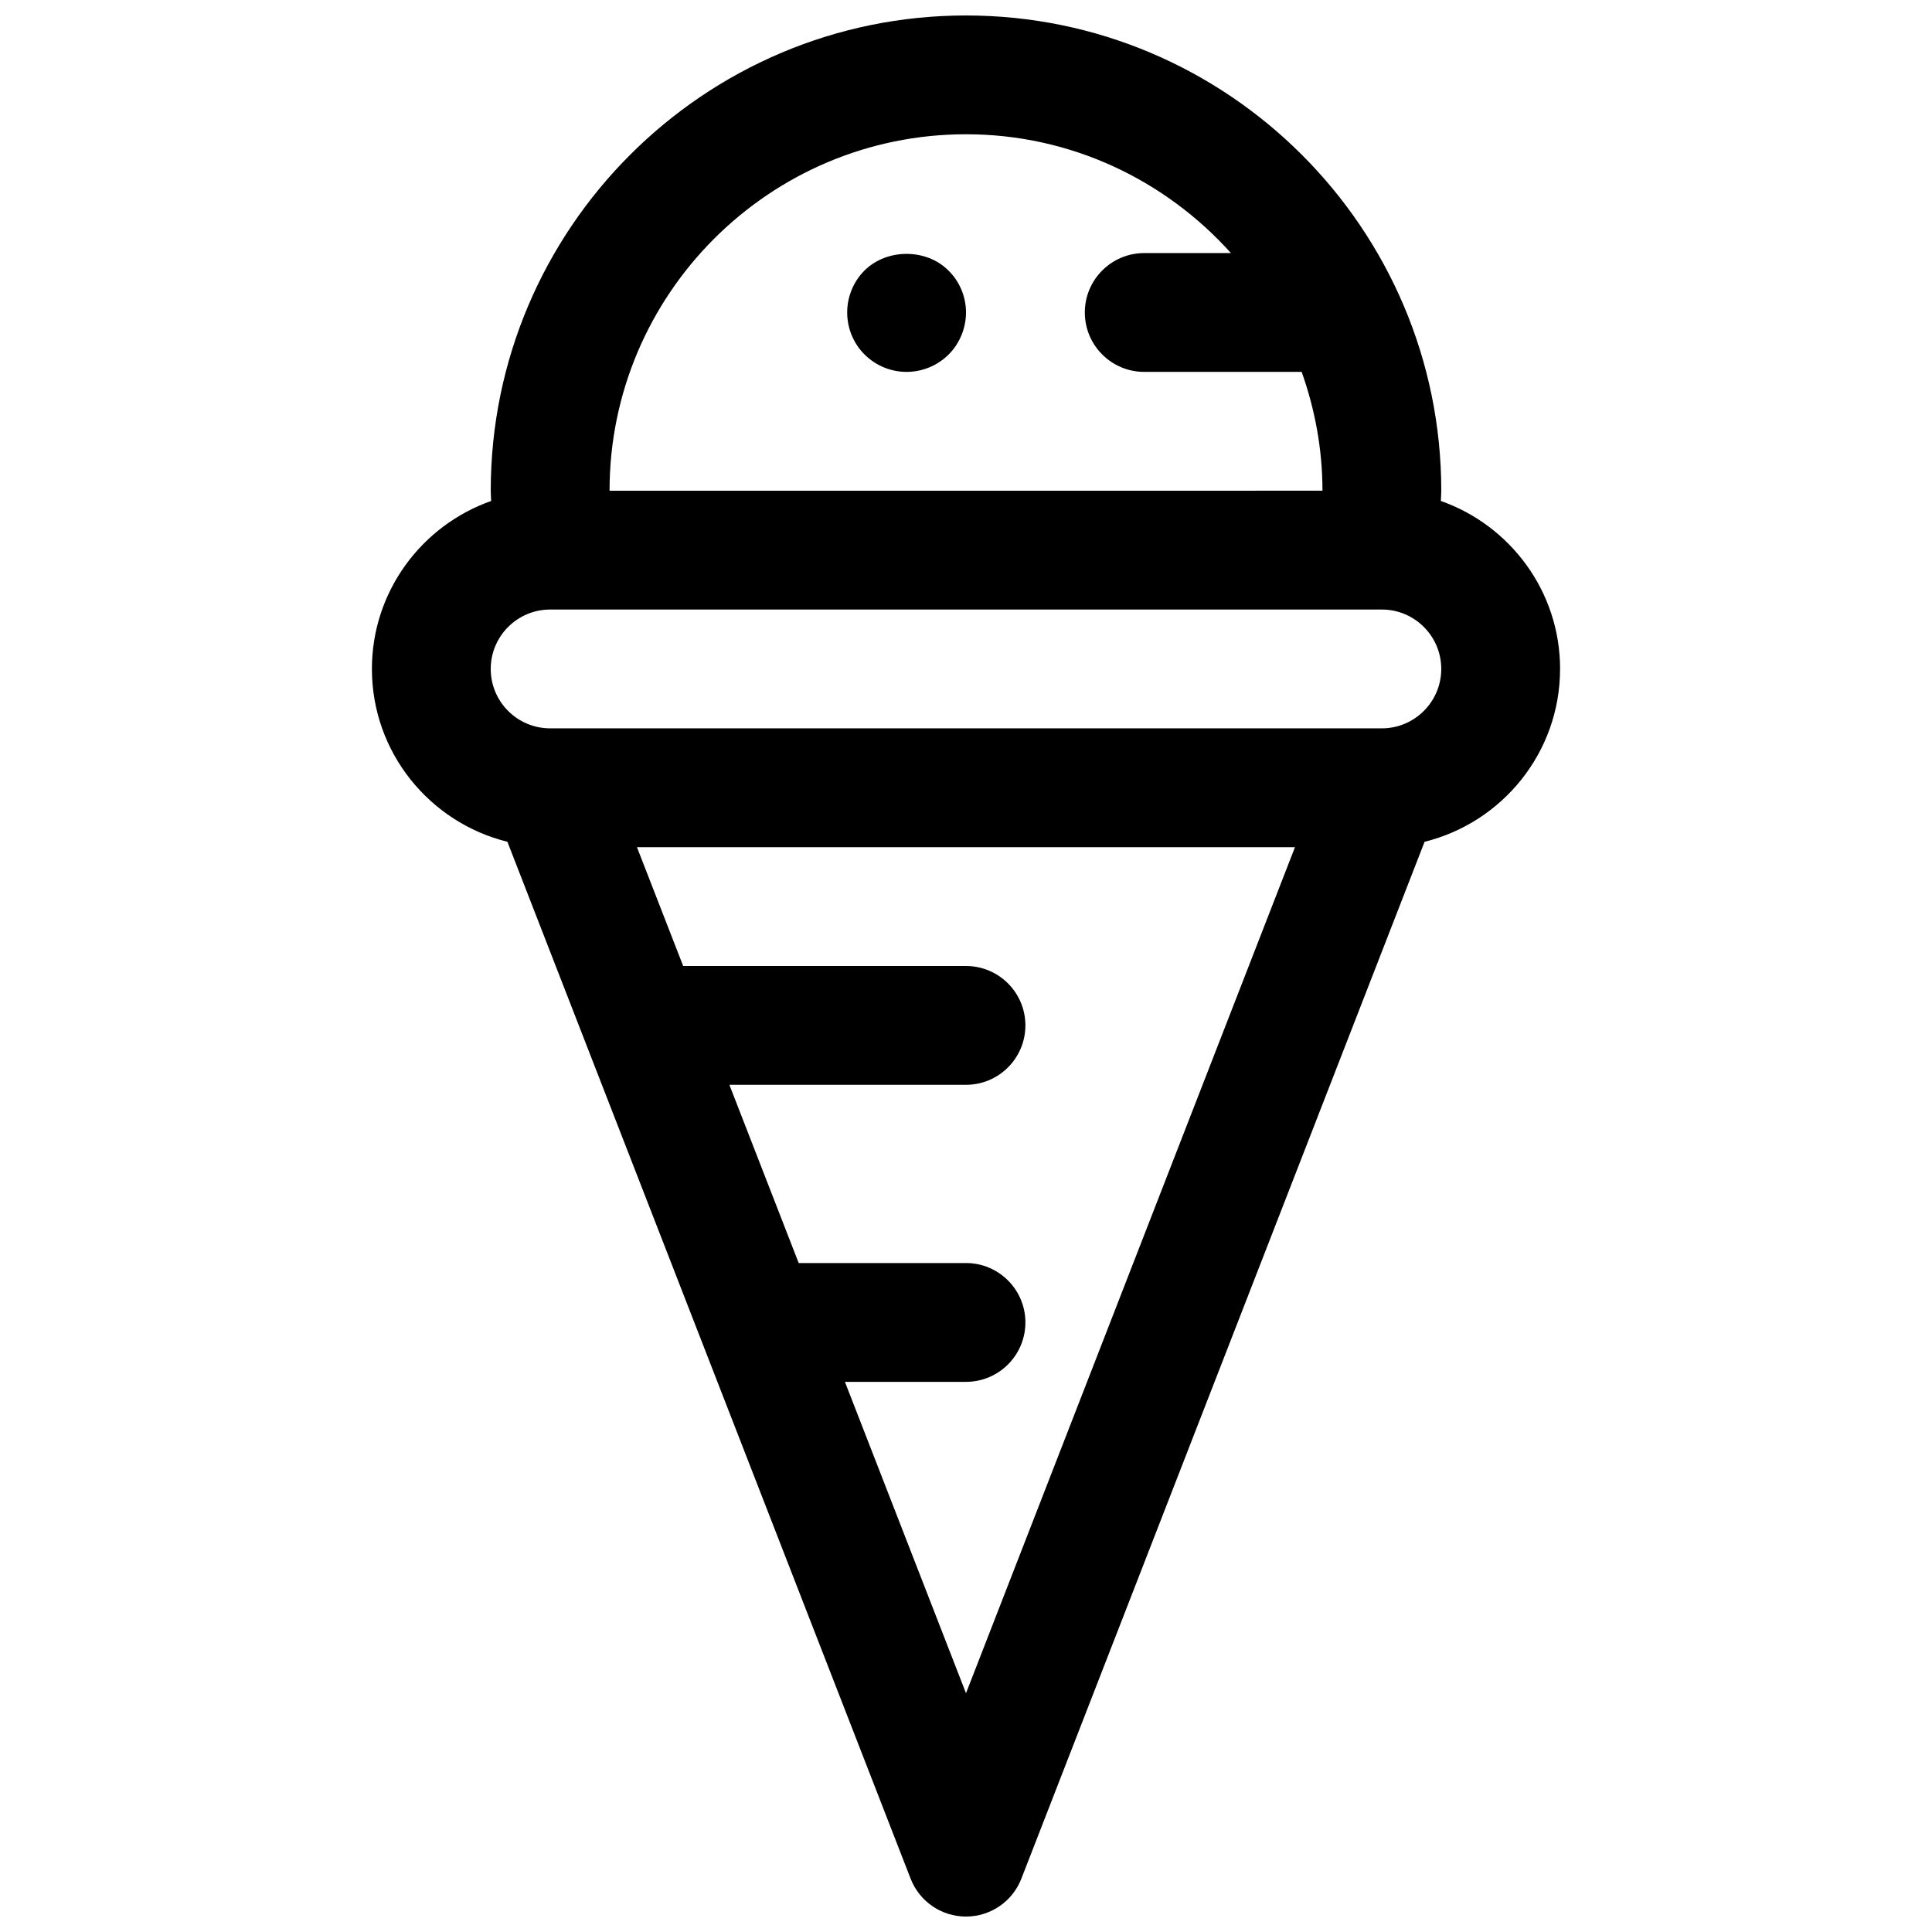 <?xml version="1.0" encoding="UTF-8"?>
<!-- Uploaded to: ICON Repo, www.svgrepo.com, Generator: ICON Repo Mixer Tools -->
<svg width="800px" height="800px" version="1.1" viewBox="144 144 512 512" xmlns="http://www.w3.org/2000/svg">
 <defs>
  <clipPath id="a">
   <path d="m242 148.09h316v503.81h-316z"/>
  </clipPath>
 </defs>
 <g clip-path="url(#a)">
  <path d="m557.44 321.28c0-20.562-13.227-38.047-31.598-44.516 0.023-0.898 0.109-1.832 0.109-2.715 0-69.445-56.504-125.95-125.95-125.95-69.445 0-125.95 56.504-125.95 125.95 0 0.883 0.086 1.82 0.109 2.715-18.375 6.473-31.598 23.953-31.598 44.516 0 22.137 15.32 40.707 35.906 45.801l106.86 274.79c2.352 6.055 8.176 10.035 14.672 10.035s12.32-3.984 14.672-10.035l106.86-274.79c20.586-5.094 35.902-23.664 35.902-45.801zm-157.44-141.7c27.883 0 52.906 12.219 70.211 31.488h-22.98c-8.691 0-15.742 7.055-15.742 15.742 0 8.691 7.055 15.742 15.742 15.742h41.723c3.504 9.863 5.512 20.438 5.512 31.488l-188.93 0.004c0-52.09 42.375-94.465 94.465-94.465zm0 413.14-32.086-82.516h32.086c8.691 0 15.742-7.055 15.742-15.742 0-8.691-7.055-15.742-15.742-15.742h-44.336l-18.367-47.23 62.703-0.004c8.691 0 15.742-7.055 15.742-15.742 0-8.691-7.055-15.742-15.742-15.742h-74.949l-12.25-31.488h174.38zm110.21-255.7h-219.94-0.07-0.41c-8.684 0-15.742-7.062-15.742-15.742 0-8.684 7.062-15.742 15.742-15.742h219.13 0.055 0.047l1.184-0.004c8.684 0 15.742 7.062 15.742 15.742 0 8.684-7.059 15.746-15.742 15.746z"/>
 </g>
 <path d="m373.08 215.71c-2.914 2.914-4.566 6.926-4.566 11.098s1.652 8.188 4.566 11.098c2.988 2.996 7.004 4.648 11.176 4.648s8.188-1.652 11.18-4.644c2.91-2.914 4.566-7.008 4.566-11.102s-1.652-8.188-4.644-11.098c-5.828-5.906-16.375-5.906-22.277 0z"/>
</svg>
